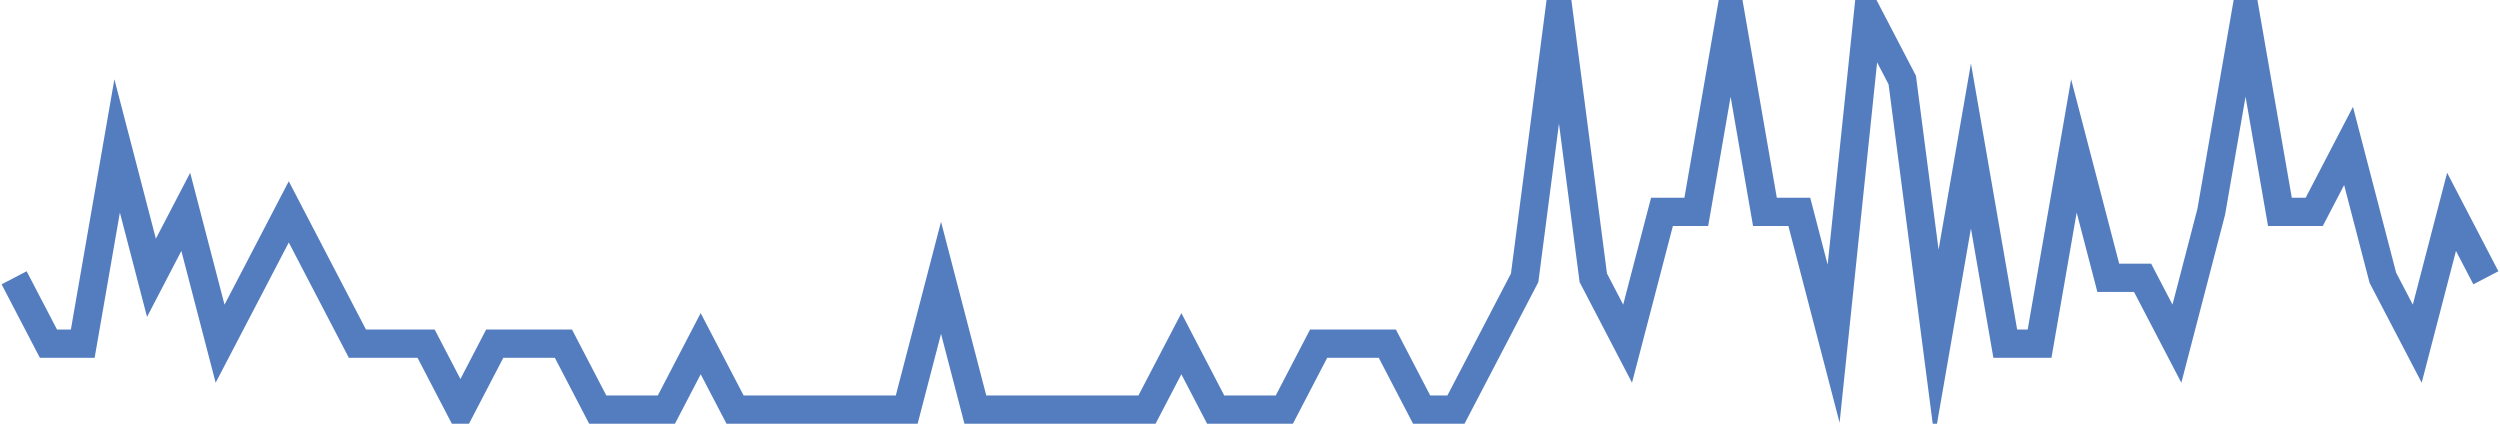 <?xml version="1.0" encoding="UTF-8"?>
<svg xmlns="http://www.w3.org/2000/svg" xmlns:xlink="http://www.w3.org/1999/xlink" width="177pt" height="30pt" viewBox="0 0 177 30" version="1.1">
<g id="surface3102221">
<path style="fill:none;stroke-width:2;stroke-linecap:butt;stroke-linejoin:miter;stroke:rgb(32.941%,49.02%,74.902%);stroke-opacity:1;stroke-miterlimit:10;" d="M 1 19.668 L 3.43 24.332 L 5.859 24.332 L 8.293 10.332 L 10.723 19.668 L 13.152 15 L 15.582 24.332 L 18.016 19.668 L 20.445 15 L 22.875 19.668 L 25.305 24.332 L 30.168 24.332 L 32.598 29 L 35.027 24.332 L 39.891 24.332 L 42.32 29 L 47.18 29 L 49.609 24.332 L 52.043 29 L 64.195 29 L 66.625 19.668 L 69.055 29 L 81.207 29 L 83.641 24.332 L 86.07 29 L 90.93 29 L 93.359 24.332 L 98.223 24.332 L 100.652 29 L 103.082 29 L 105.516 24.332 L 107.945 19.668 L 110.375 1 L 112.805 19.668 L 115.234 24.332 L 117.668 15 L 120.098 15 L 122.527 1 L 124.957 15 L 127.391 15 L 129.82 24.332 L 132.25 1 L 134.68 5.668 L 137.109 24.332 L 139.543 10.332 L 141.973 24.332 L 144.402 24.332 L 146.832 10.332 L 149.266 19.668 L 151.695 19.668 L 154.125 24.332 L 156.555 15 L 158.984 1 L 161.418 15 L 163.848 15 L 166.277 10.332 L 168.707 19.668 L 171.141 24.332 L 173.57 15 L 176 19.668 "/>
</g>
</svg>

